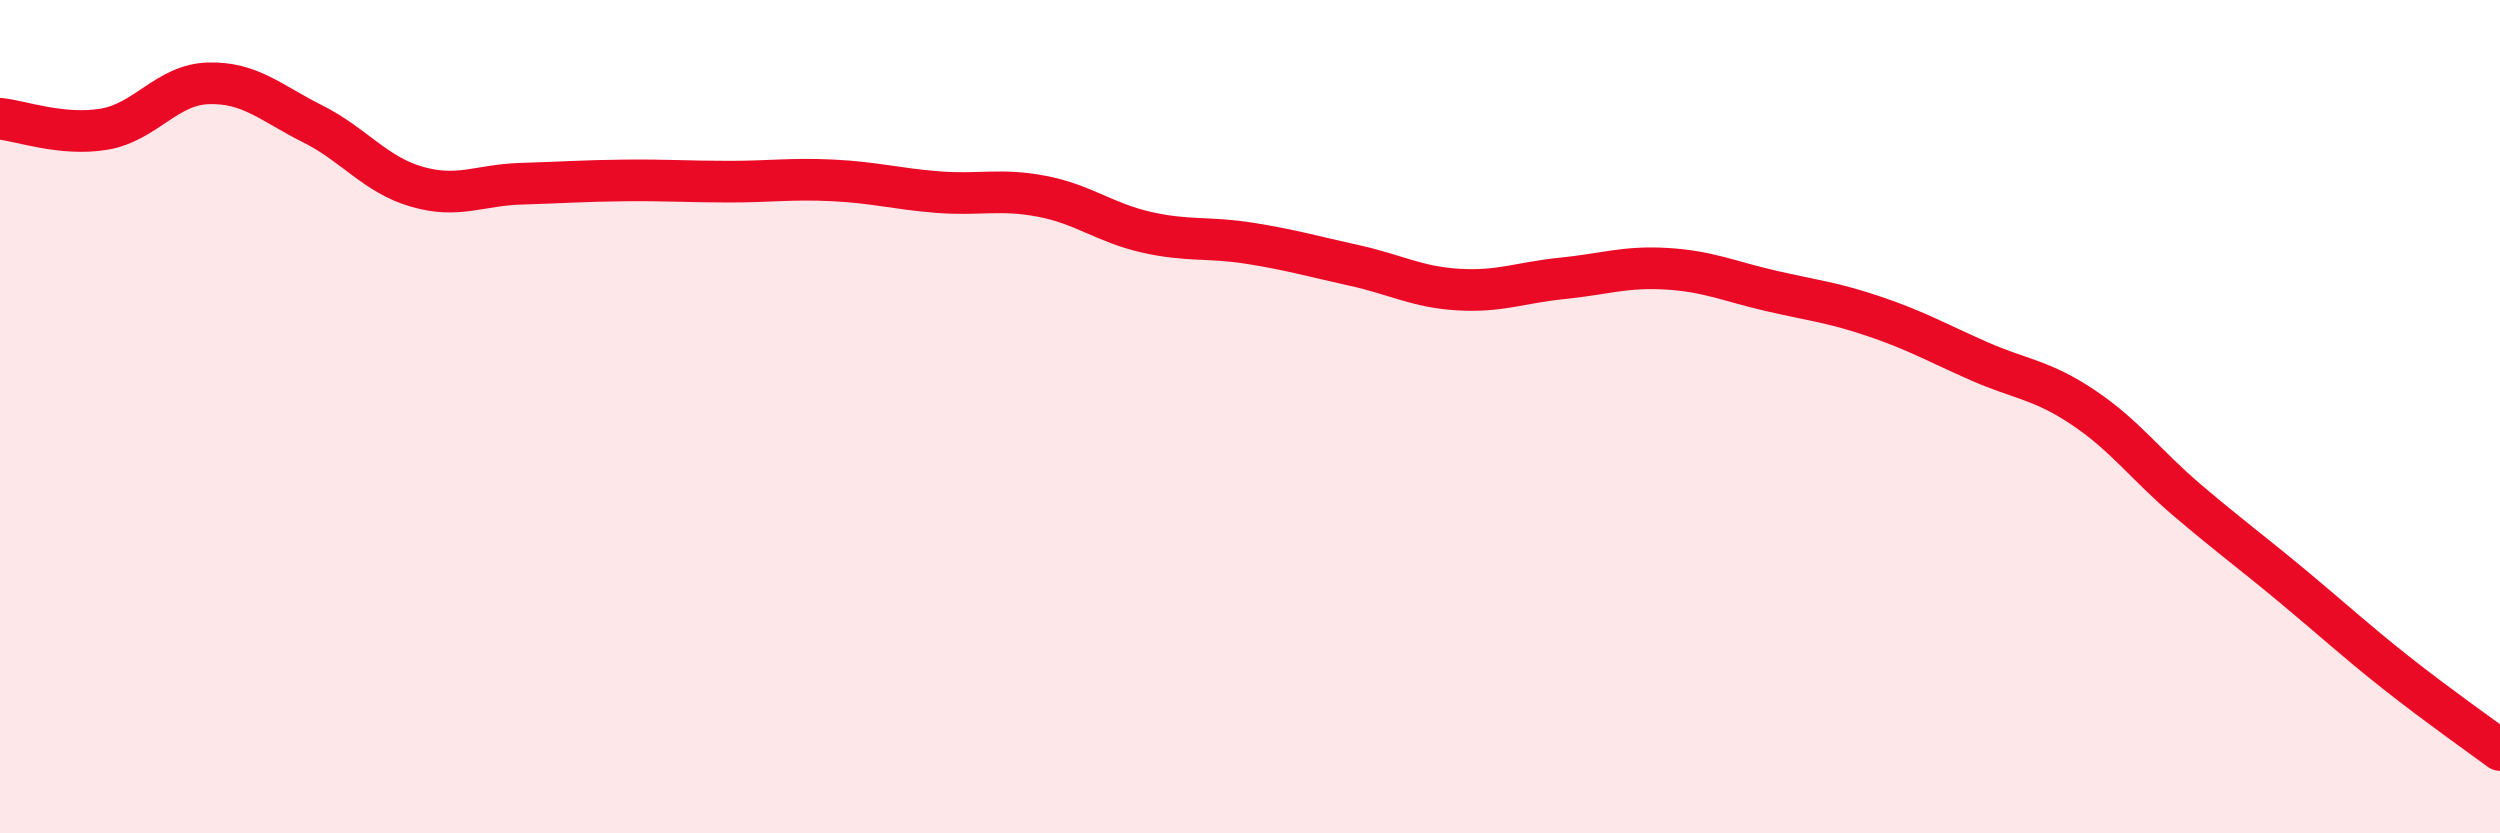 
    <svg width="60" height="20" viewBox="0 0 60 20" xmlns="http://www.w3.org/2000/svg">
      <path
        d="M 0,2.85 C 0.5,2.9 1.5,3.27 2.5,3.1 C 3.5,2.93 4,2.03 5,2 C 6,1.97 6.5,2.47 7.5,2.97 C 8.5,3.47 9,4.19 10,4.48 C 11,4.77 11.5,4.44 12.5,4.41 C 13.5,4.38 14,4.34 15,4.33 C 16,4.32 16.5,4.36 17.5,4.36 C 18.5,4.36 19,4.28 20,4.33 C 21,4.38 21.5,4.53 22.5,4.61 C 23.5,4.69 24,4.52 25,4.71 C 26,4.9 26.5,5.34 27.5,5.57 C 28.5,5.8 29,5.68 30,5.84 C 31,6 31.5,6.15 32.5,6.37 C 33.5,6.59 34,6.89 35,6.95 C 36,7.01 36.5,6.78 37.5,6.68 C 38.5,6.58 39,6.39 40,6.45 C 41,6.51 41.5,6.75 42.5,6.98 C 43.5,7.21 44,7.26 45,7.6 C 46,7.94 46.5,8.23 47.5,8.67 C 48.5,9.11 49,9.11 50,9.78 C 51,10.45 51.5,11.16 52.5,12.01 C 53.5,12.86 54,13.22 55,14.05 C 56,14.88 56.5,15.35 57.5,16.14 C 58.5,16.93 59.5,17.63 60,18L60 20L0 20Z"
        fill="#EB0A25"
        opacity="0.1"
        stroke-linecap="round"
        stroke-linejoin="round"
      />
      <path
        d="M 0,2.85 C 0.5,2.9 1.5,3.27 2.5,3.1 C 3.5,2.93 4,2.03 5,2 C 6,1.97 6.5,2.47 7.5,2.97 C 8.5,3.47 9,4.19 10,4.48 C 11,4.77 11.5,4.44 12.5,4.41 C 13.5,4.38 14,4.34 15,4.33 C 16,4.32 16.5,4.36 17.5,4.36 C 18.5,4.36 19,4.28 20,4.33 C 21,4.38 21.5,4.53 22.5,4.61 C 23.5,4.69 24,4.52 25,4.71 C 26,4.9 26.5,5.34 27.5,5.57 C 28.5,5.8 29,5.68 30,5.84 C 31,6 31.5,6.15 32.5,6.37 C 33.5,6.59 34,6.89 35,6.95 C 36,7.01 36.5,6.78 37.5,6.68 C 38.5,6.58 39,6.39 40,6.45 C 41,6.51 41.5,6.75 42.5,6.98 C 43.5,7.21 44,7.26 45,7.6 C 46,7.94 46.5,8.23 47.5,8.67 C 48.5,9.11 49,9.11 50,9.78 C 51,10.45 51.5,11.16 52.5,12.01 C 53.5,12.86 54,13.22 55,14.05 C 56,14.88 56.5,15.35 57.5,16.14 C 58.5,16.93 59.5,17.63 60,18"
        stroke="#EB0A25"
        stroke-width="1"
        fill="none"
        stroke-linecap="round"
        stroke-linejoin="round"
      />
    </svg>
  